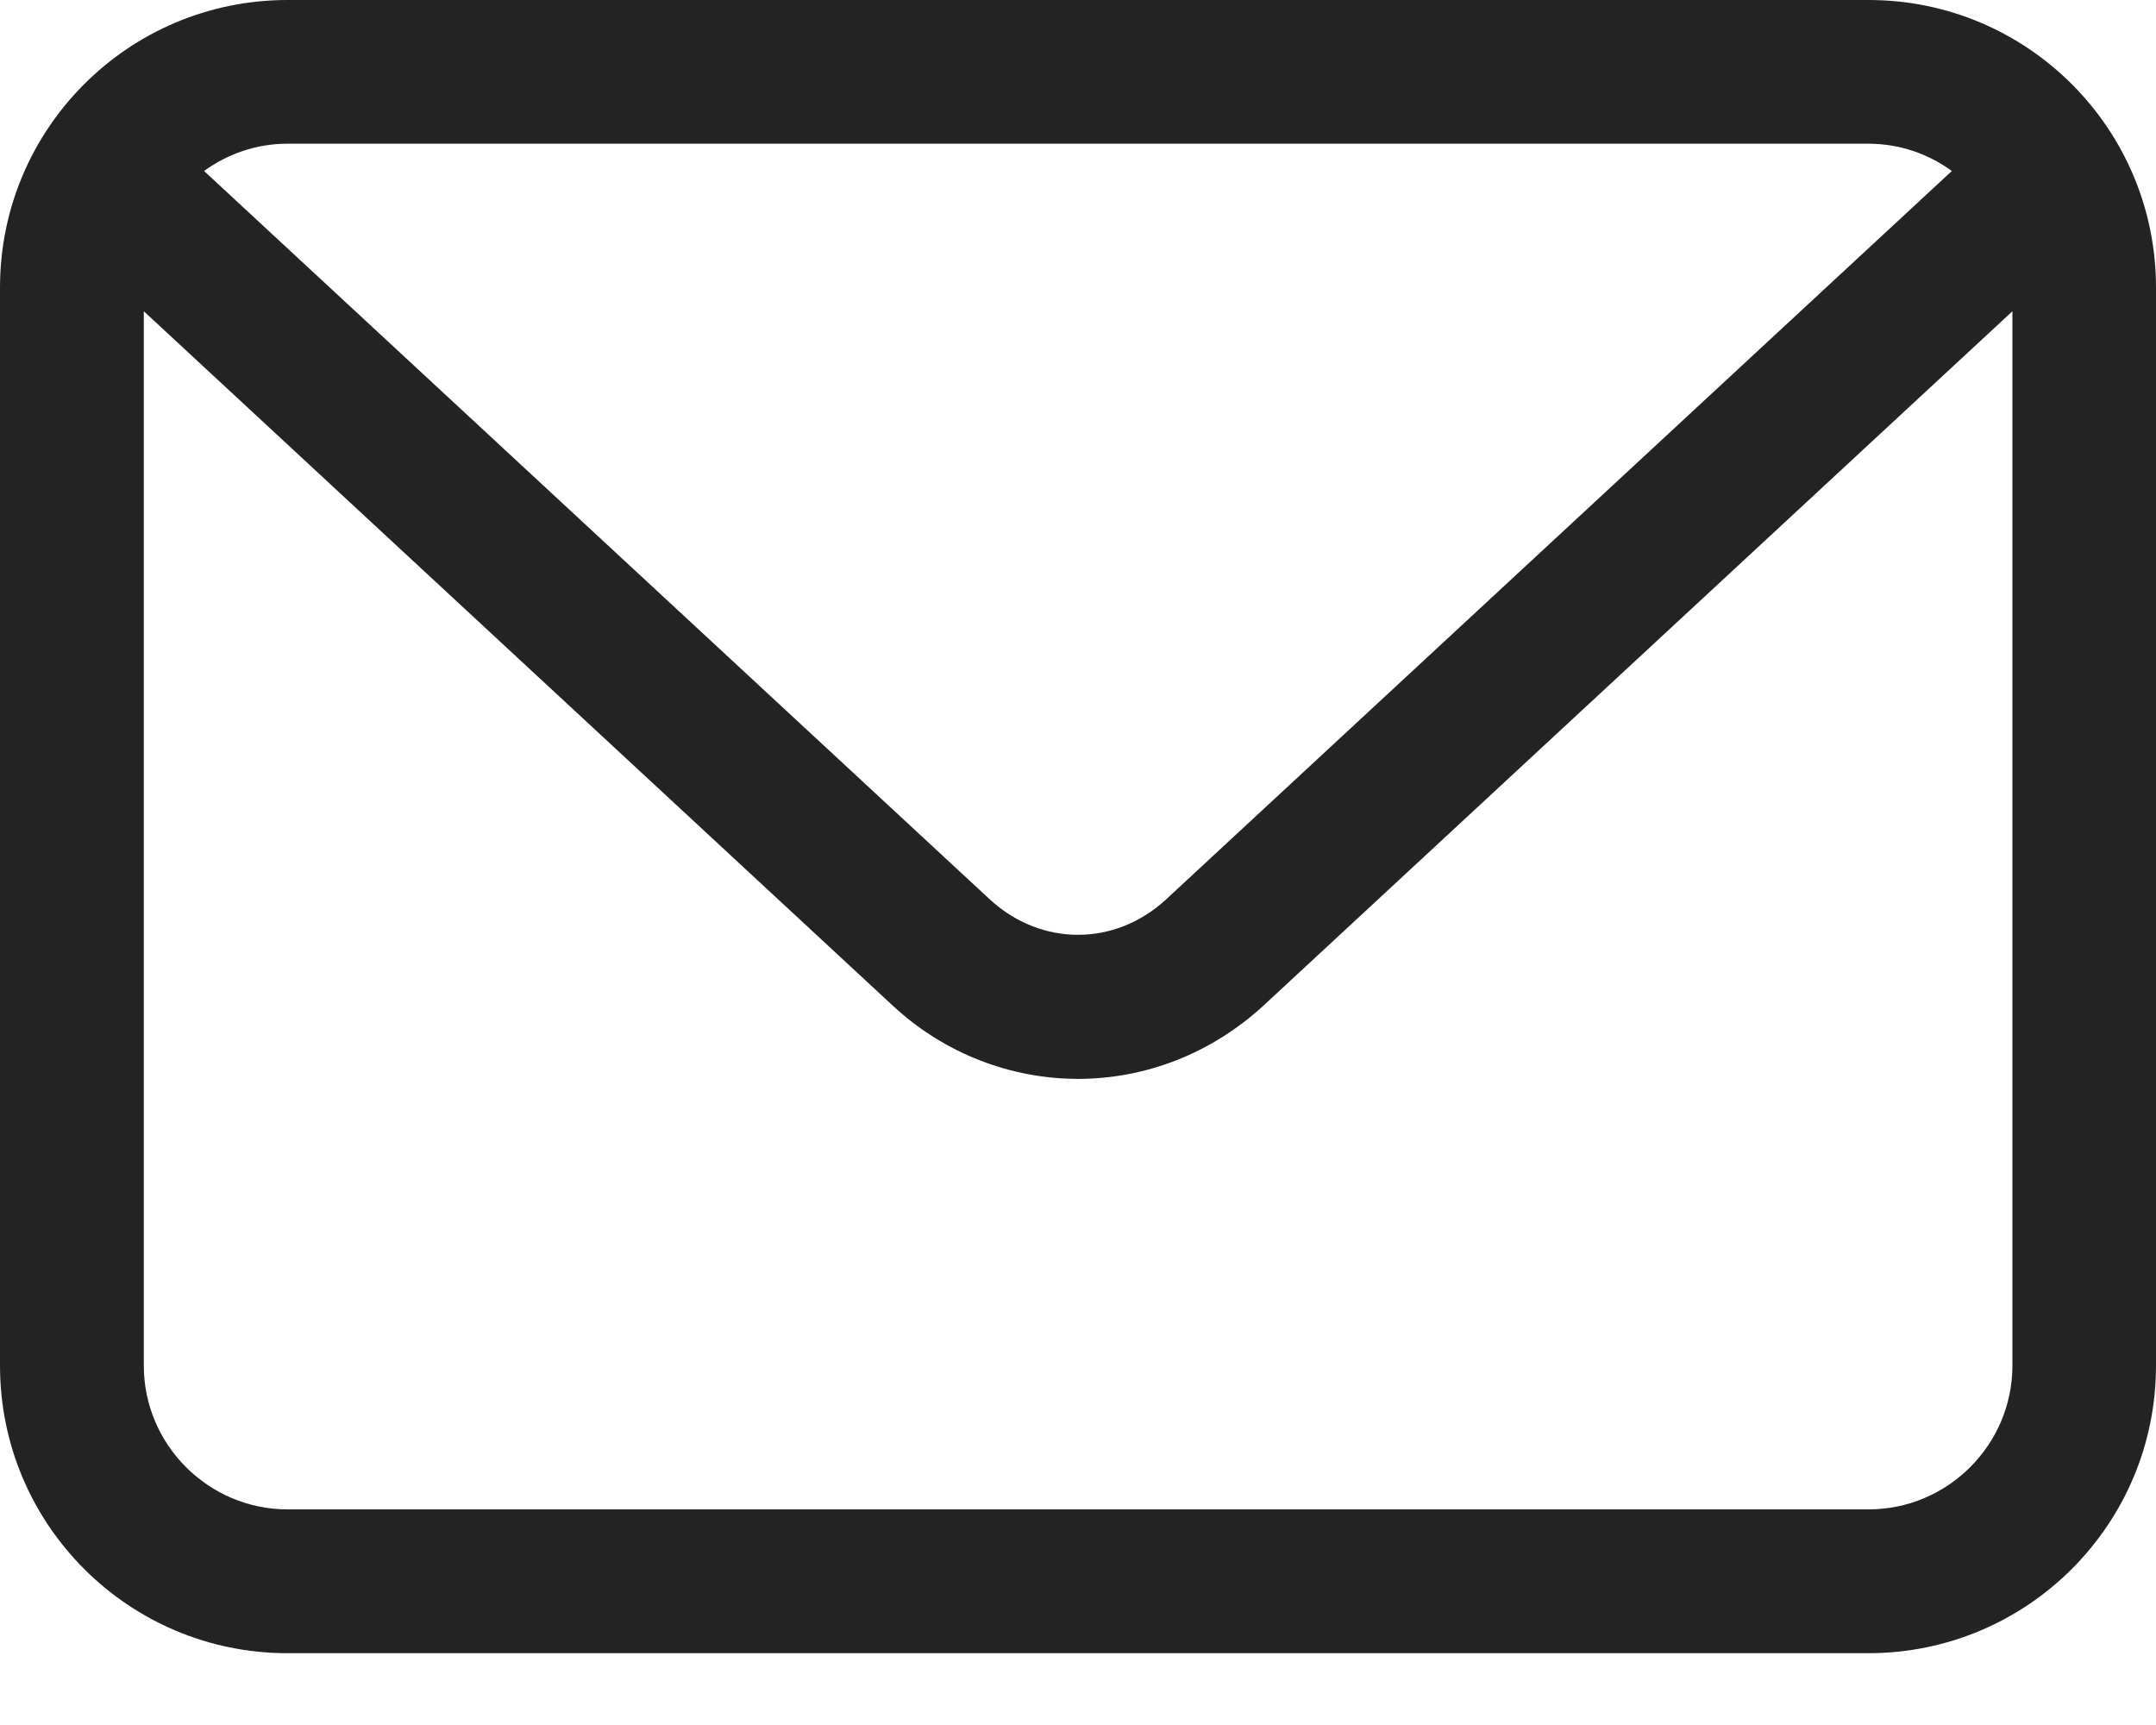 <svg xmlns="http://www.w3.org/2000/svg" width="20" height="16" fill="none" viewBox="0 0 20 16"><path fill="#232323" d="M17.333 0H2.667C1.193 0 0 1.193 0 2.667V12.667c0 1.473 1.193 2.667 2.667 2.667H17.333C18.807 15.333 20 14.14 20 12.667V2.667C20 1.193 18.807 0 17.333 0zm0 1.333c.287 0 .553.093.773.253l-7.293 6.76c-.473.433-1.153.433-1.627 0l-7.293-6.76c.22-.16.487-.253.773-.253zm0 12.667H2.667c-.733 0-1.333-.6-1.333-1.333V2.887l6.947 6.44c.487.453 1.107.68 1.72.68.613 0 1.227-.227 1.72-.68l6.947-6.44v9.78c0 .733-.6 1.333-1.333 1.333z"/></svg>